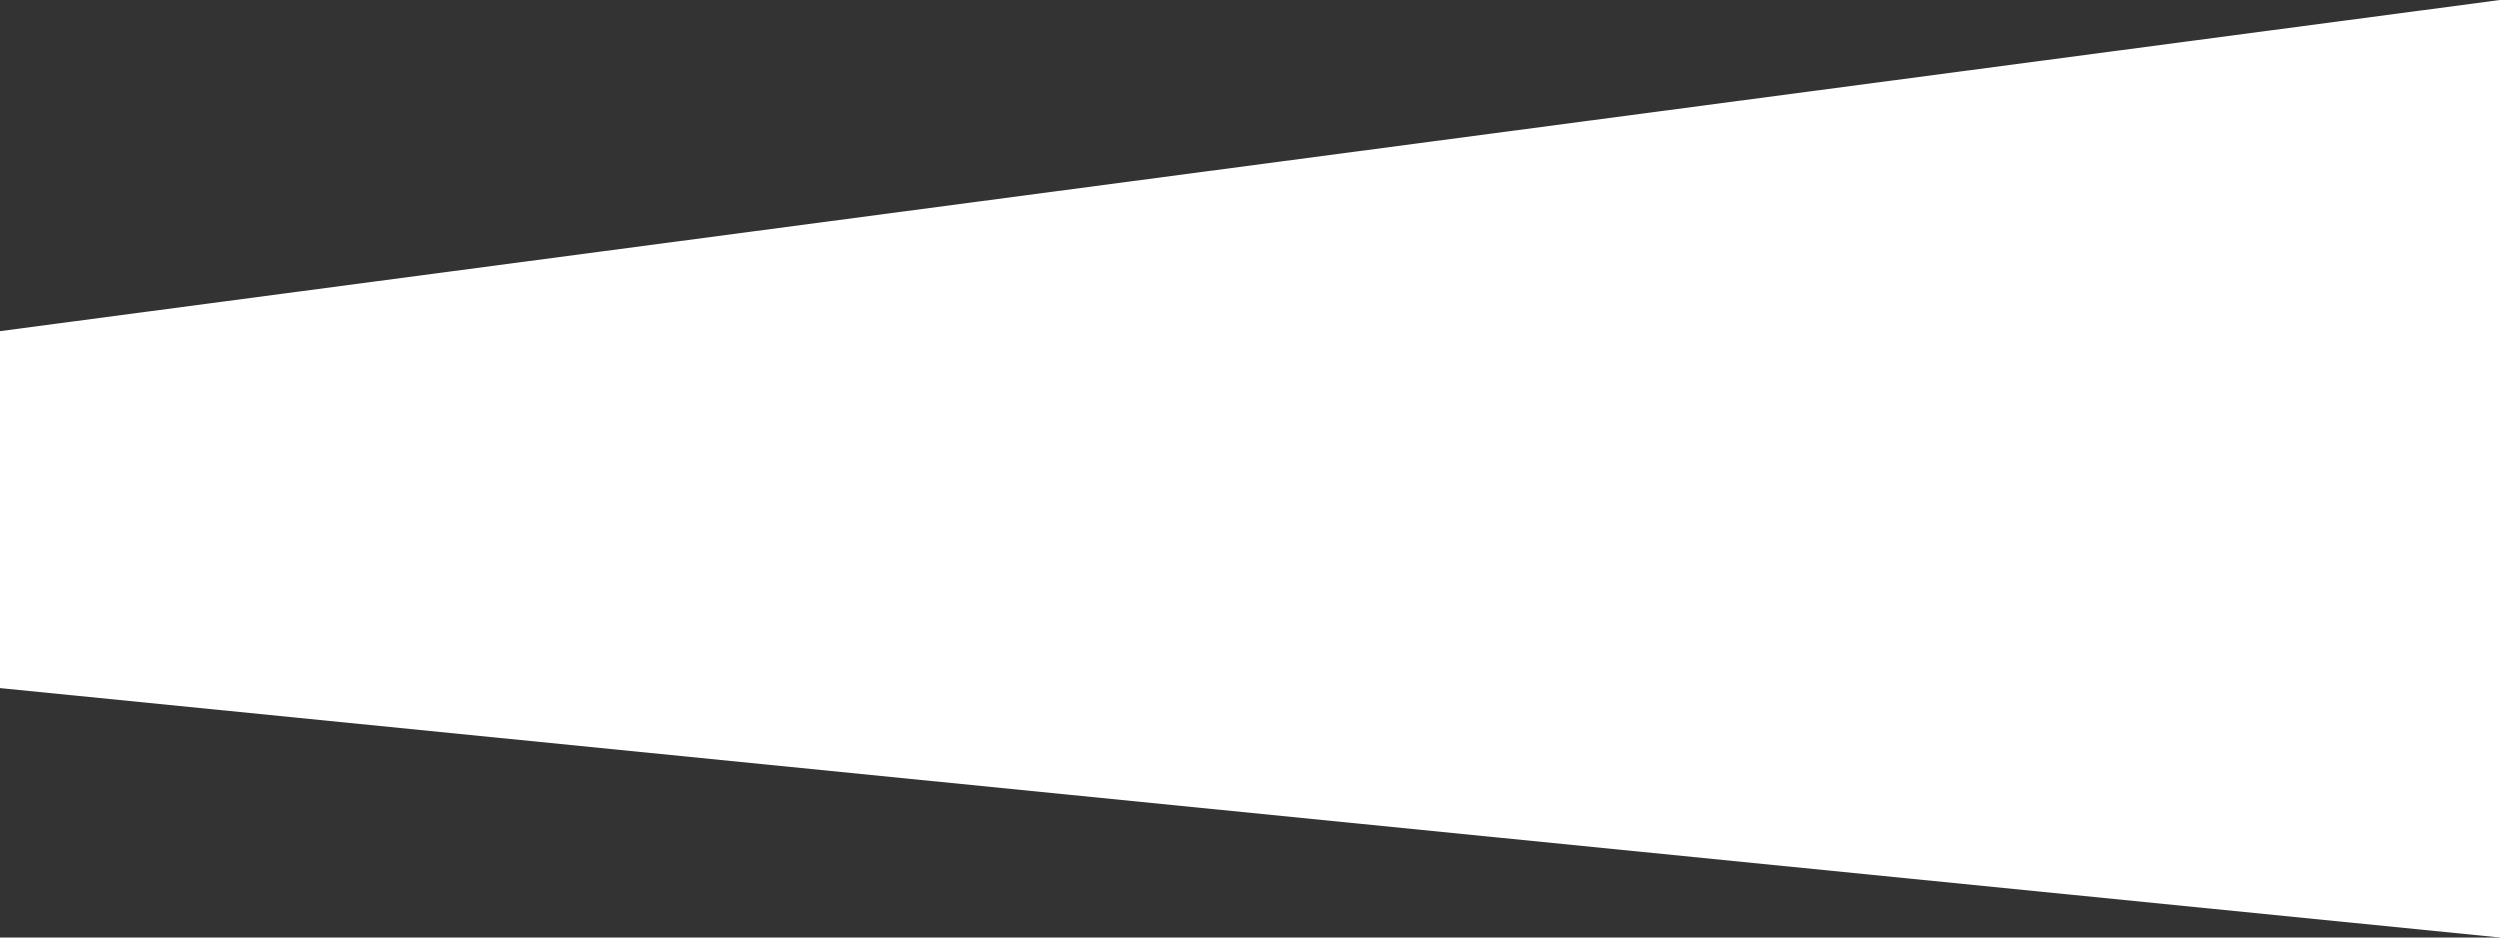 <svg xmlns="http://www.w3.org/2000/svg" version="1.1" xmlns:xlink="http://www.w3.org/1999/xlink" width="64" height="24"><rect width="100%" height="100%" fill="#333333" stroke="none"/><svg width="64" height="24" viewBox="0 0 64 24" fill="none" xmlns="http://www.w3.org/2000/svg">
<path d="M0 8.477L64 0V24L0 17.615L0 8.477Z" fill="white"></path>
</svg><style>@media (prefers-color-scheme: light) { :root { filter: contrast(1) brightness(0.1); } }
@media (prefers-color-scheme: dark) { :root { filter: none; } }
</style></svg>